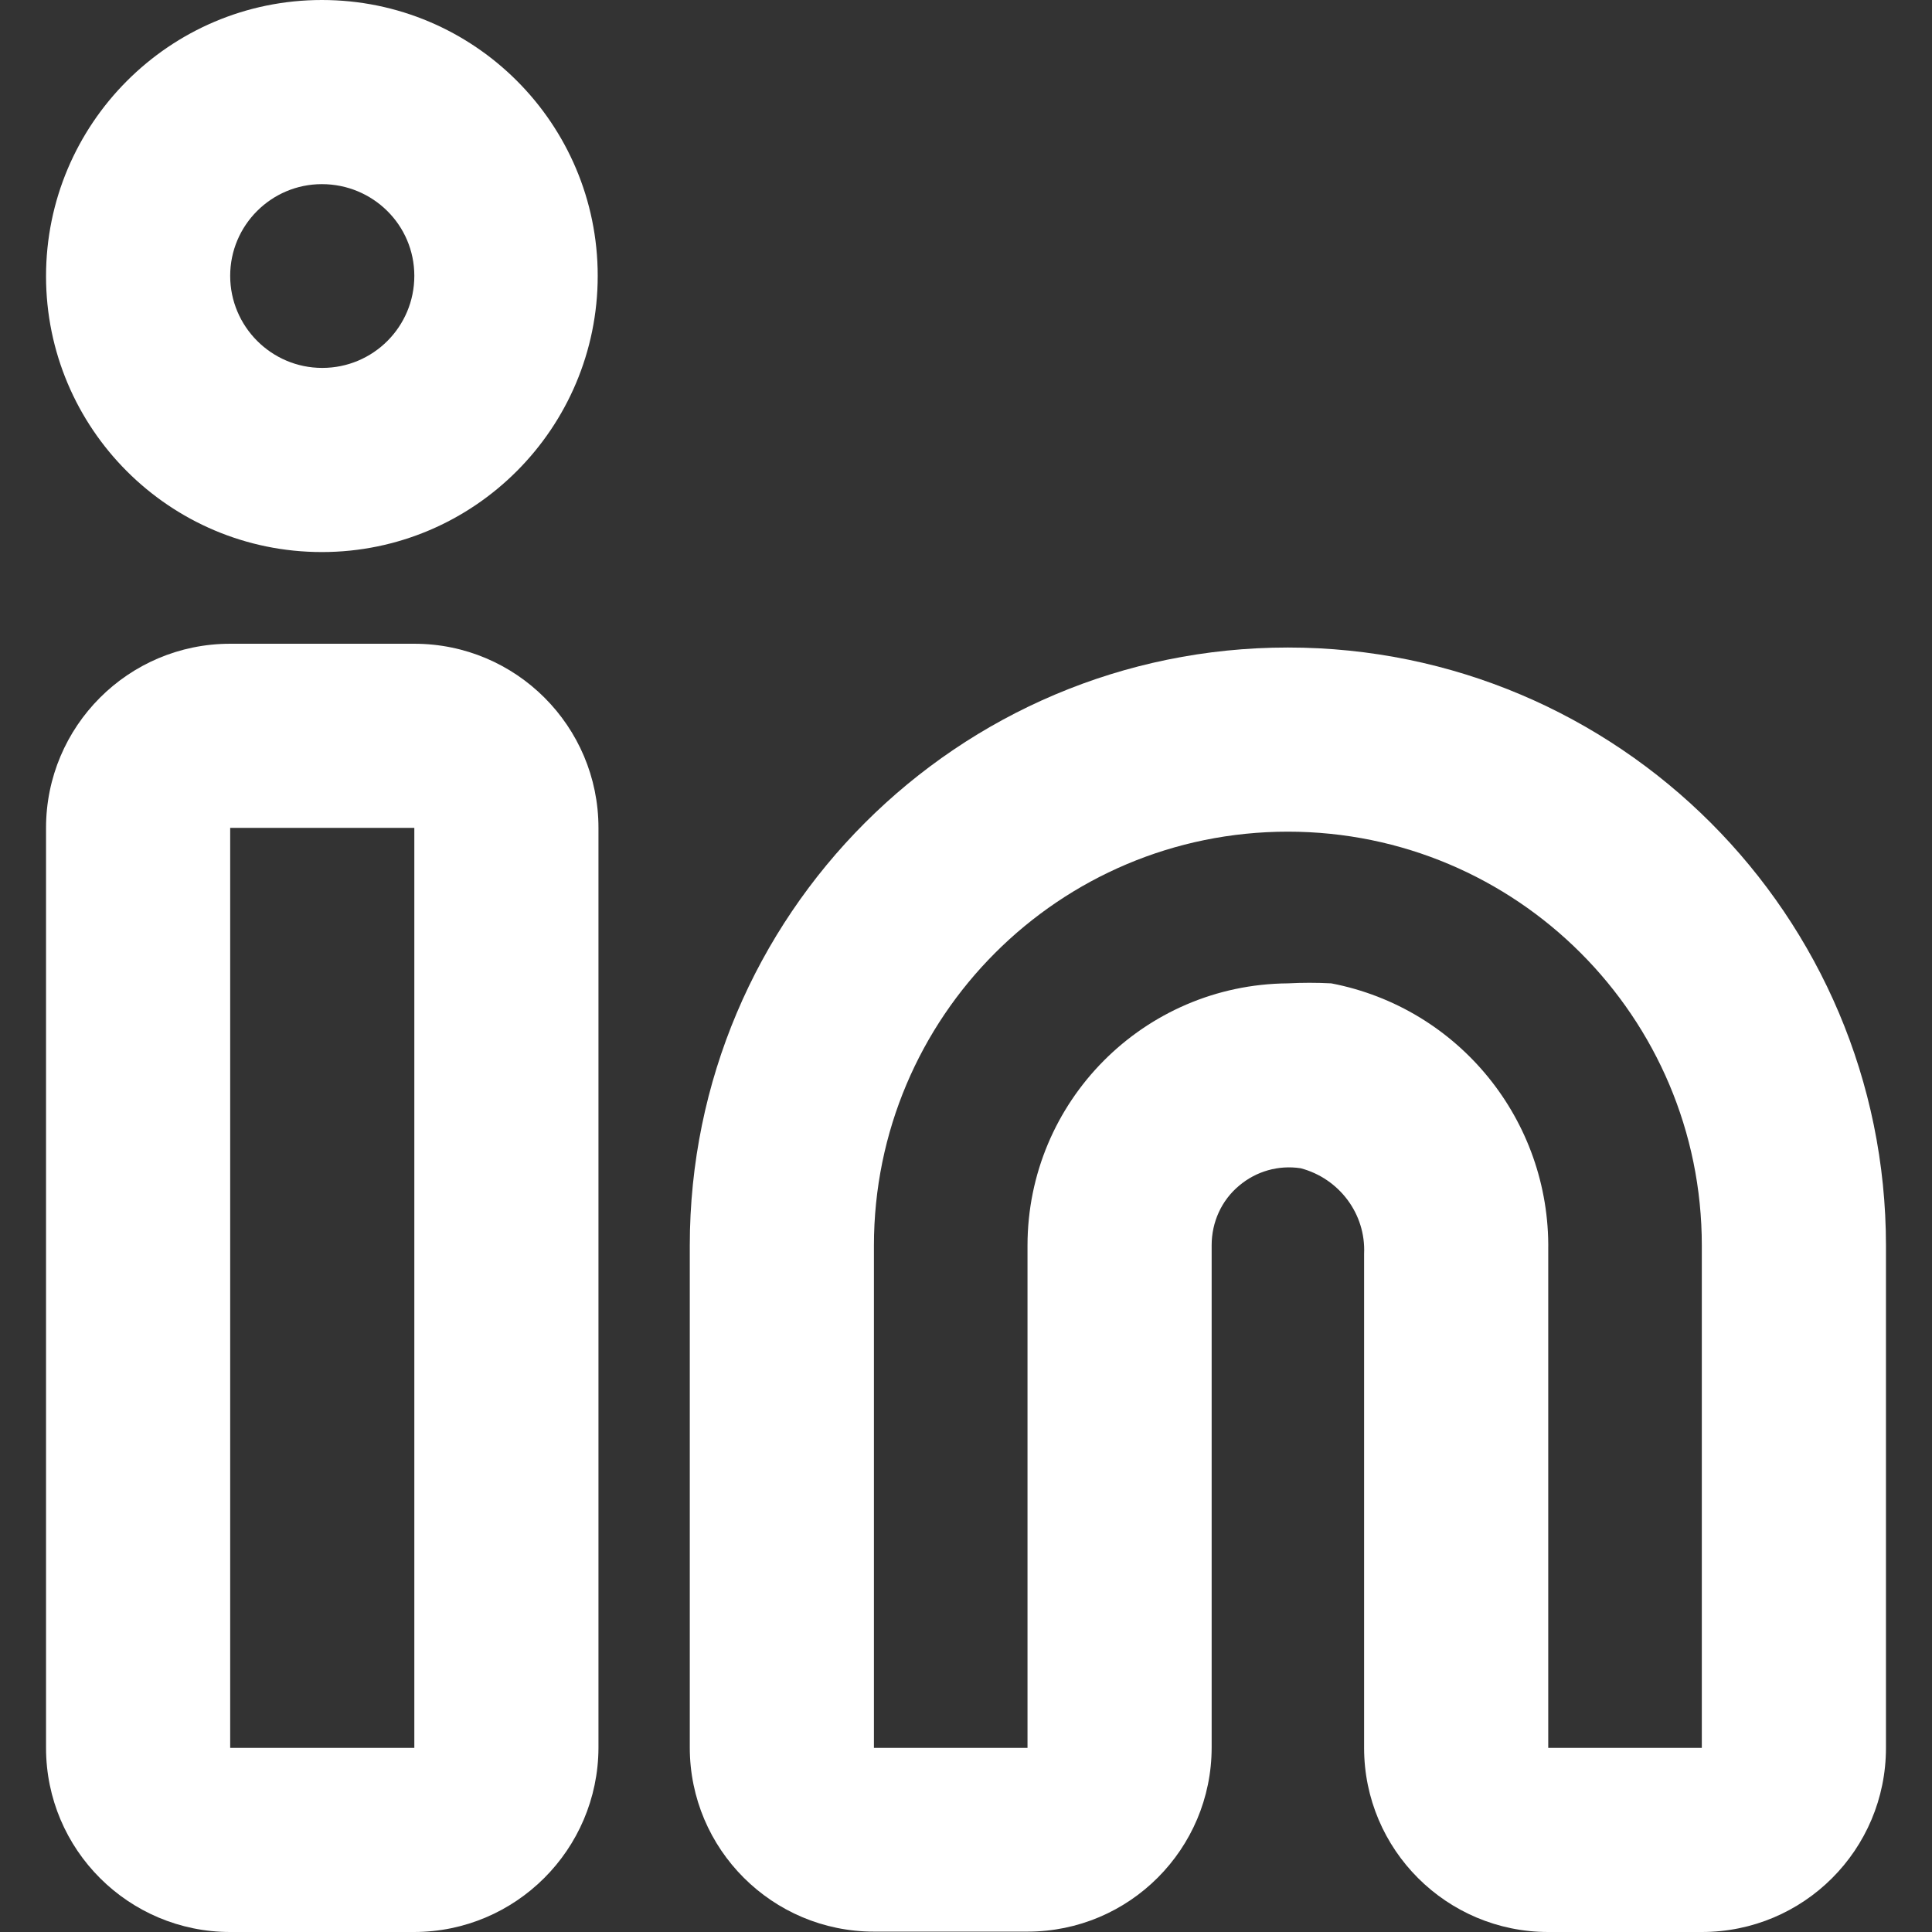 <?xml version="1.0" encoding="utf-8"?>
<!-- Generator: Adobe Illustrator 27.1.1, SVG Export Plug-In . SVG Version: 6.00 Build 0)  -->
<svg version="1.1" id="Layer_1" xmlns="http://www.w3.org/2000/svg" xmlns:xlink="http://www.w3.org/1999/xlink" x="0px" y="0px"
	 viewBox="0 0 512 512" style="enable-background:new 0 0 512 512;" xml:space="preserve">
<rect x="0" y="0" width="512" height="512" fill="#333333" stroke="none"/>
<style type="text/css">
	.st0{fill:#FFFFFF;}
</style>
<g>
	<path class="st0" d="M451,512h-40.7c-26.9,0-48.8-21.8-48.8-48.8V332.3c0.5-10.6-6.6-20-16.8-22.7c-5.9-0.9-11.8,0.8-16.3,4.6
		c-4.7,3.9-7.3,9.7-7.3,15.8v133.1c0,26.9-21.8,48.8-48.8,48.8h-40.7c-26.9,0-48.8-21.8-48.8-48.8v-133c0-87.5,71-158.5,158.5-158.5
		s158.5,71,158.5,158.5v133.1C499.8,490.2,478,512,451,512z M341.3,260.6c3.8-0.2,7.6-0.2,11.5,0c33.8,6.5,58,36.3,57.5,70.7v131.9
		H451V330.1c0-60.6-49.1-109.7-109.7-109.7s-109.7,49.1-109.7,109.7v133.1h40.7V330.1C272.3,291.9,303.1,260.9,341.3,260.6z"/>
	<path class="st0" d="M109.7,512H61c-26.9,0-48.8-21.8-48.8-48.8V219.4c0-26.9,21.8-48.8,48.8-48.8h48.8c26.9,0,48.8,21.8,48.8,48.8
		v243.8C158.5,490.2,136.6,512,109.7,512z M61,219.4L61,219.4v243.8h48.8V219.4H61z"/>
	<path class="st0" d="M85.3,146.3c-40.4,0-73.1-32.8-73.1-73.1S44.9,0,85.3,0s73.1,32.8,73.1,73.1S125.7,146.3,85.3,146.3z
		 M85.3,48.8C71.9,48.8,61,59.7,61,73.1s10.9,24.4,24.4,24.4s24.4-10.9,24.4-24.4S98.8,48.8,85.3,48.8z"/>
</g>
</svg>
